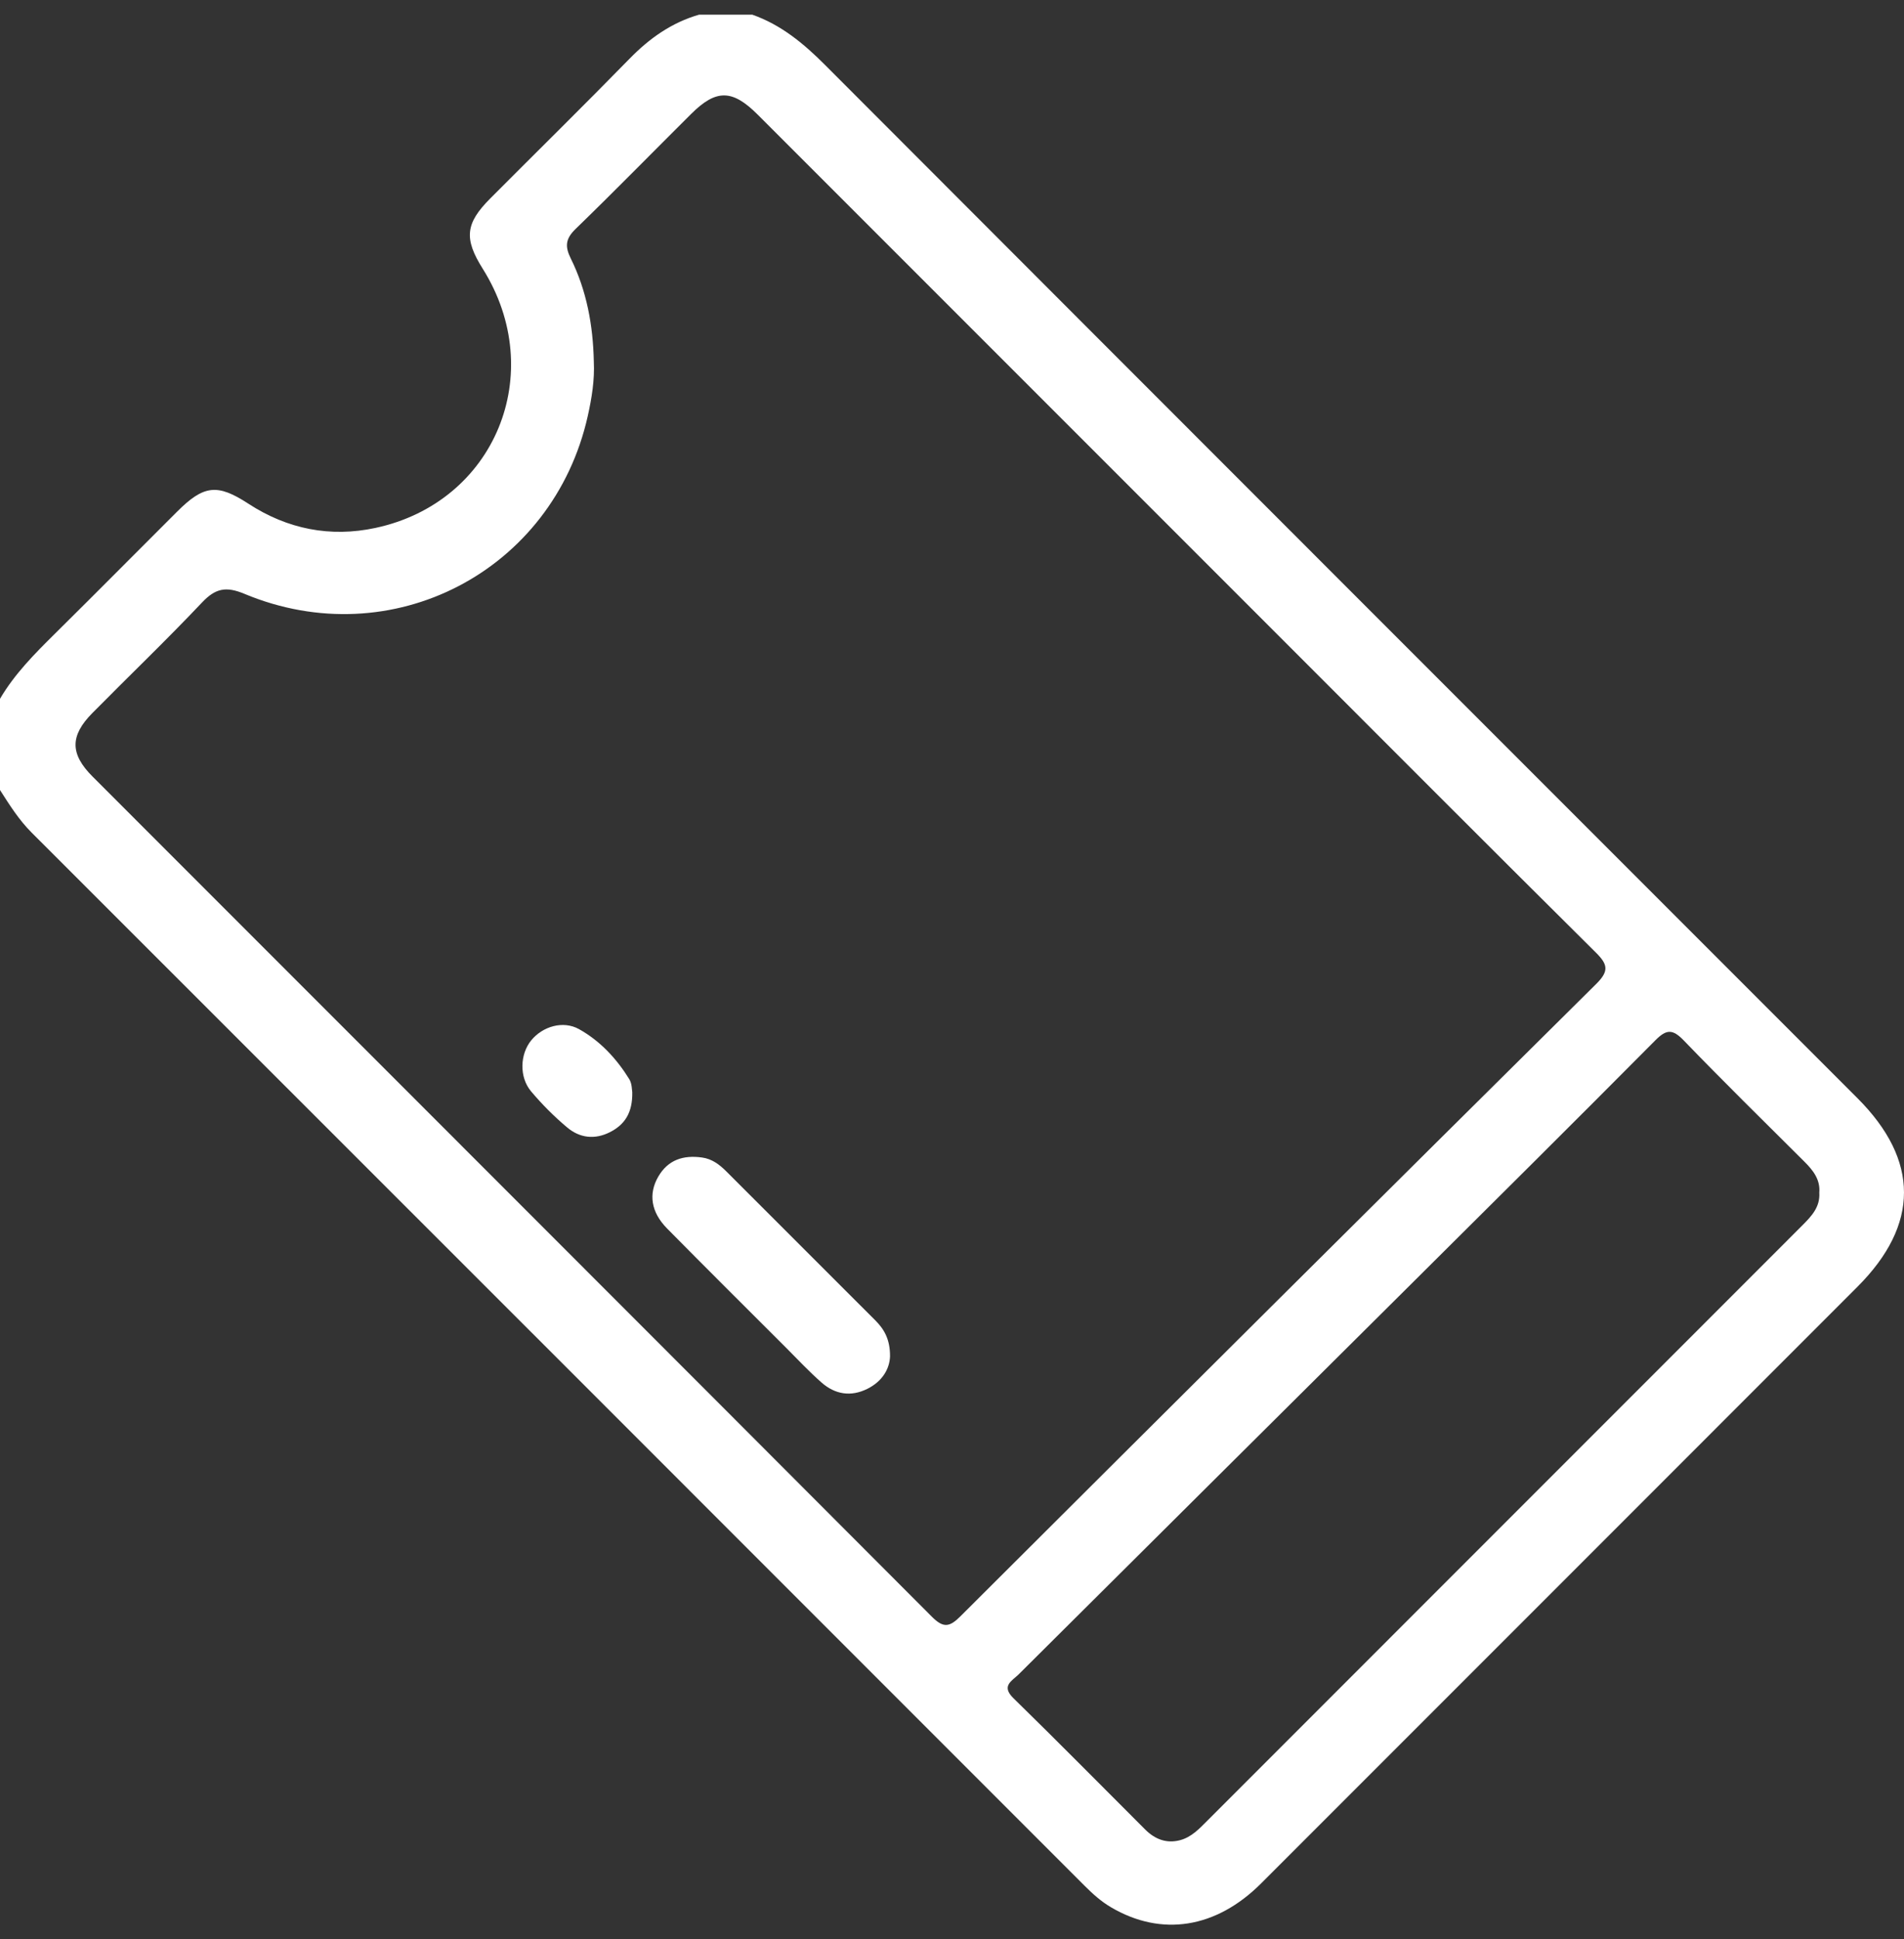 <svg width="55" height="56" viewBox="0 0 55 56" fill="none" xmlns="http://www.w3.org/2000/svg">
<rect x="0" y="0" width="55" height="56" fill="#333333" stroke="none"/>
<path d="M21.73 0.423C22.562 0.716 23.211 1.253 23.828 1.871C33.764 11.823 43.711 21.765 53.655 31.71C55.448 33.503 55.448 35.364 53.655 37.157C47.913 42.9 42.174 48.643 36.431 54.383C35.126 55.688 33.55 55.931 32.093 55.074C31.806 54.906 31.563 54.686 31.329 54.452C21.193 44.314 11.055 34.175 0.913 24.041C0.545 23.673 0.275 23.243 0 22.812V20.179C0.42 19.462 0.998 18.881 1.584 18.301C2.766 17.133 3.935 15.951 5.112 14.778C5.885 14.006 6.275 13.958 7.174 14.544C8.304 15.281 9.543 15.523 10.842 15.245C14.304 14.507 15.836 10.774 13.945 7.761C13.399 6.892 13.441 6.454 14.16 5.732C15.501 4.386 16.857 3.055 18.184 1.697C18.759 1.108 19.399 0.653 20.193 0.424H21.729L21.73 0.423ZM17.153 10.434C17.18 10.97 17.094 11.496 16.979 12.011C15.975 16.498 11.313 18.924 7.06 17.147C6.53 16.926 6.224 16.987 5.838 17.395C4.808 18.484 3.723 19.522 2.669 20.589C2.017 21.248 2.021 21.772 2.677 22.427C10.759 30.512 18.845 38.592 26.92 46.685C27.251 47.017 27.429 46.986 27.743 46.672C33.856 40.575 39.976 34.486 46.11 28.411C46.478 28.046 46.451 27.854 46.101 27.508C42.997 24.43 39.911 21.333 36.82 18.242C31.841 13.263 26.861 8.282 21.881 3.304C21.154 2.578 20.686 2.574 19.971 3.284C18.855 4.393 17.755 5.518 16.626 6.612C16.335 6.894 16.315 7.115 16.487 7.463C16.949 8.395 17.131 9.399 17.153 10.432V10.434ZM52.553 34.441C52.586 34.06 52.374 33.794 52.12 33.541C50.953 32.379 49.779 31.226 48.635 30.041C48.316 29.712 48.139 29.715 47.817 30.04C45.471 32.402 43.108 34.747 40.747 37.094C36.973 40.846 33.196 44.596 29.424 48.35C29.238 48.535 28.907 48.679 29.275 49.037C30.558 50.29 31.816 51.566 33.084 52.832C33.362 53.108 33.693 53.239 34.083 53.138C34.416 53.052 34.644 52.806 34.877 52.572C39.455 47.993 44.033 43.416 48.611 38.837C49.762 37.685 50.912 36.535 52.064 35.383C52.325 35.121 52.581 34.855 52.553 34.439V34.441Z" fill="white"/>
<path d="M25.71 39.164C25.698 39.523 25.491 39.886 25.058 40.102C24.581 40.341 24.125 40.266 23.734 39.924C23.378 39.612 23.052 39.263 22.717 38.927C21.567 37.777 20.412 36.632 19.27 35.474C18.805 35.001 18.726 34.477 19.014 33.978C19.298 33.486 19.744 33.349 20.28 33.424C20.567 33.463 20.784 33.628 20.98 33.824C22.416 35.258 23.848 36.692 25.284 38.126C25.538 38.38 25.712 38.67 25.71 39.164Z" fill="white"/>
<path d="M18.264 31.537C18.275 32.131 18.048 32.475 17.617 32.693C17.177 32.915 16.747 32.86 16.386 32.558C16.01 32.243 15.658 31.89 15.342 31.515C14.993 31.101 15.02 30.439 15.345 30.041C15.676 29.636 16.266 29.462 16.724 29.716C17.336 30.057 17.811 30.568 18.179 31.164C18.259 31.295 18.252 31.479 18.264 31.538V31.537Z" fill="white"/>
</svg>
